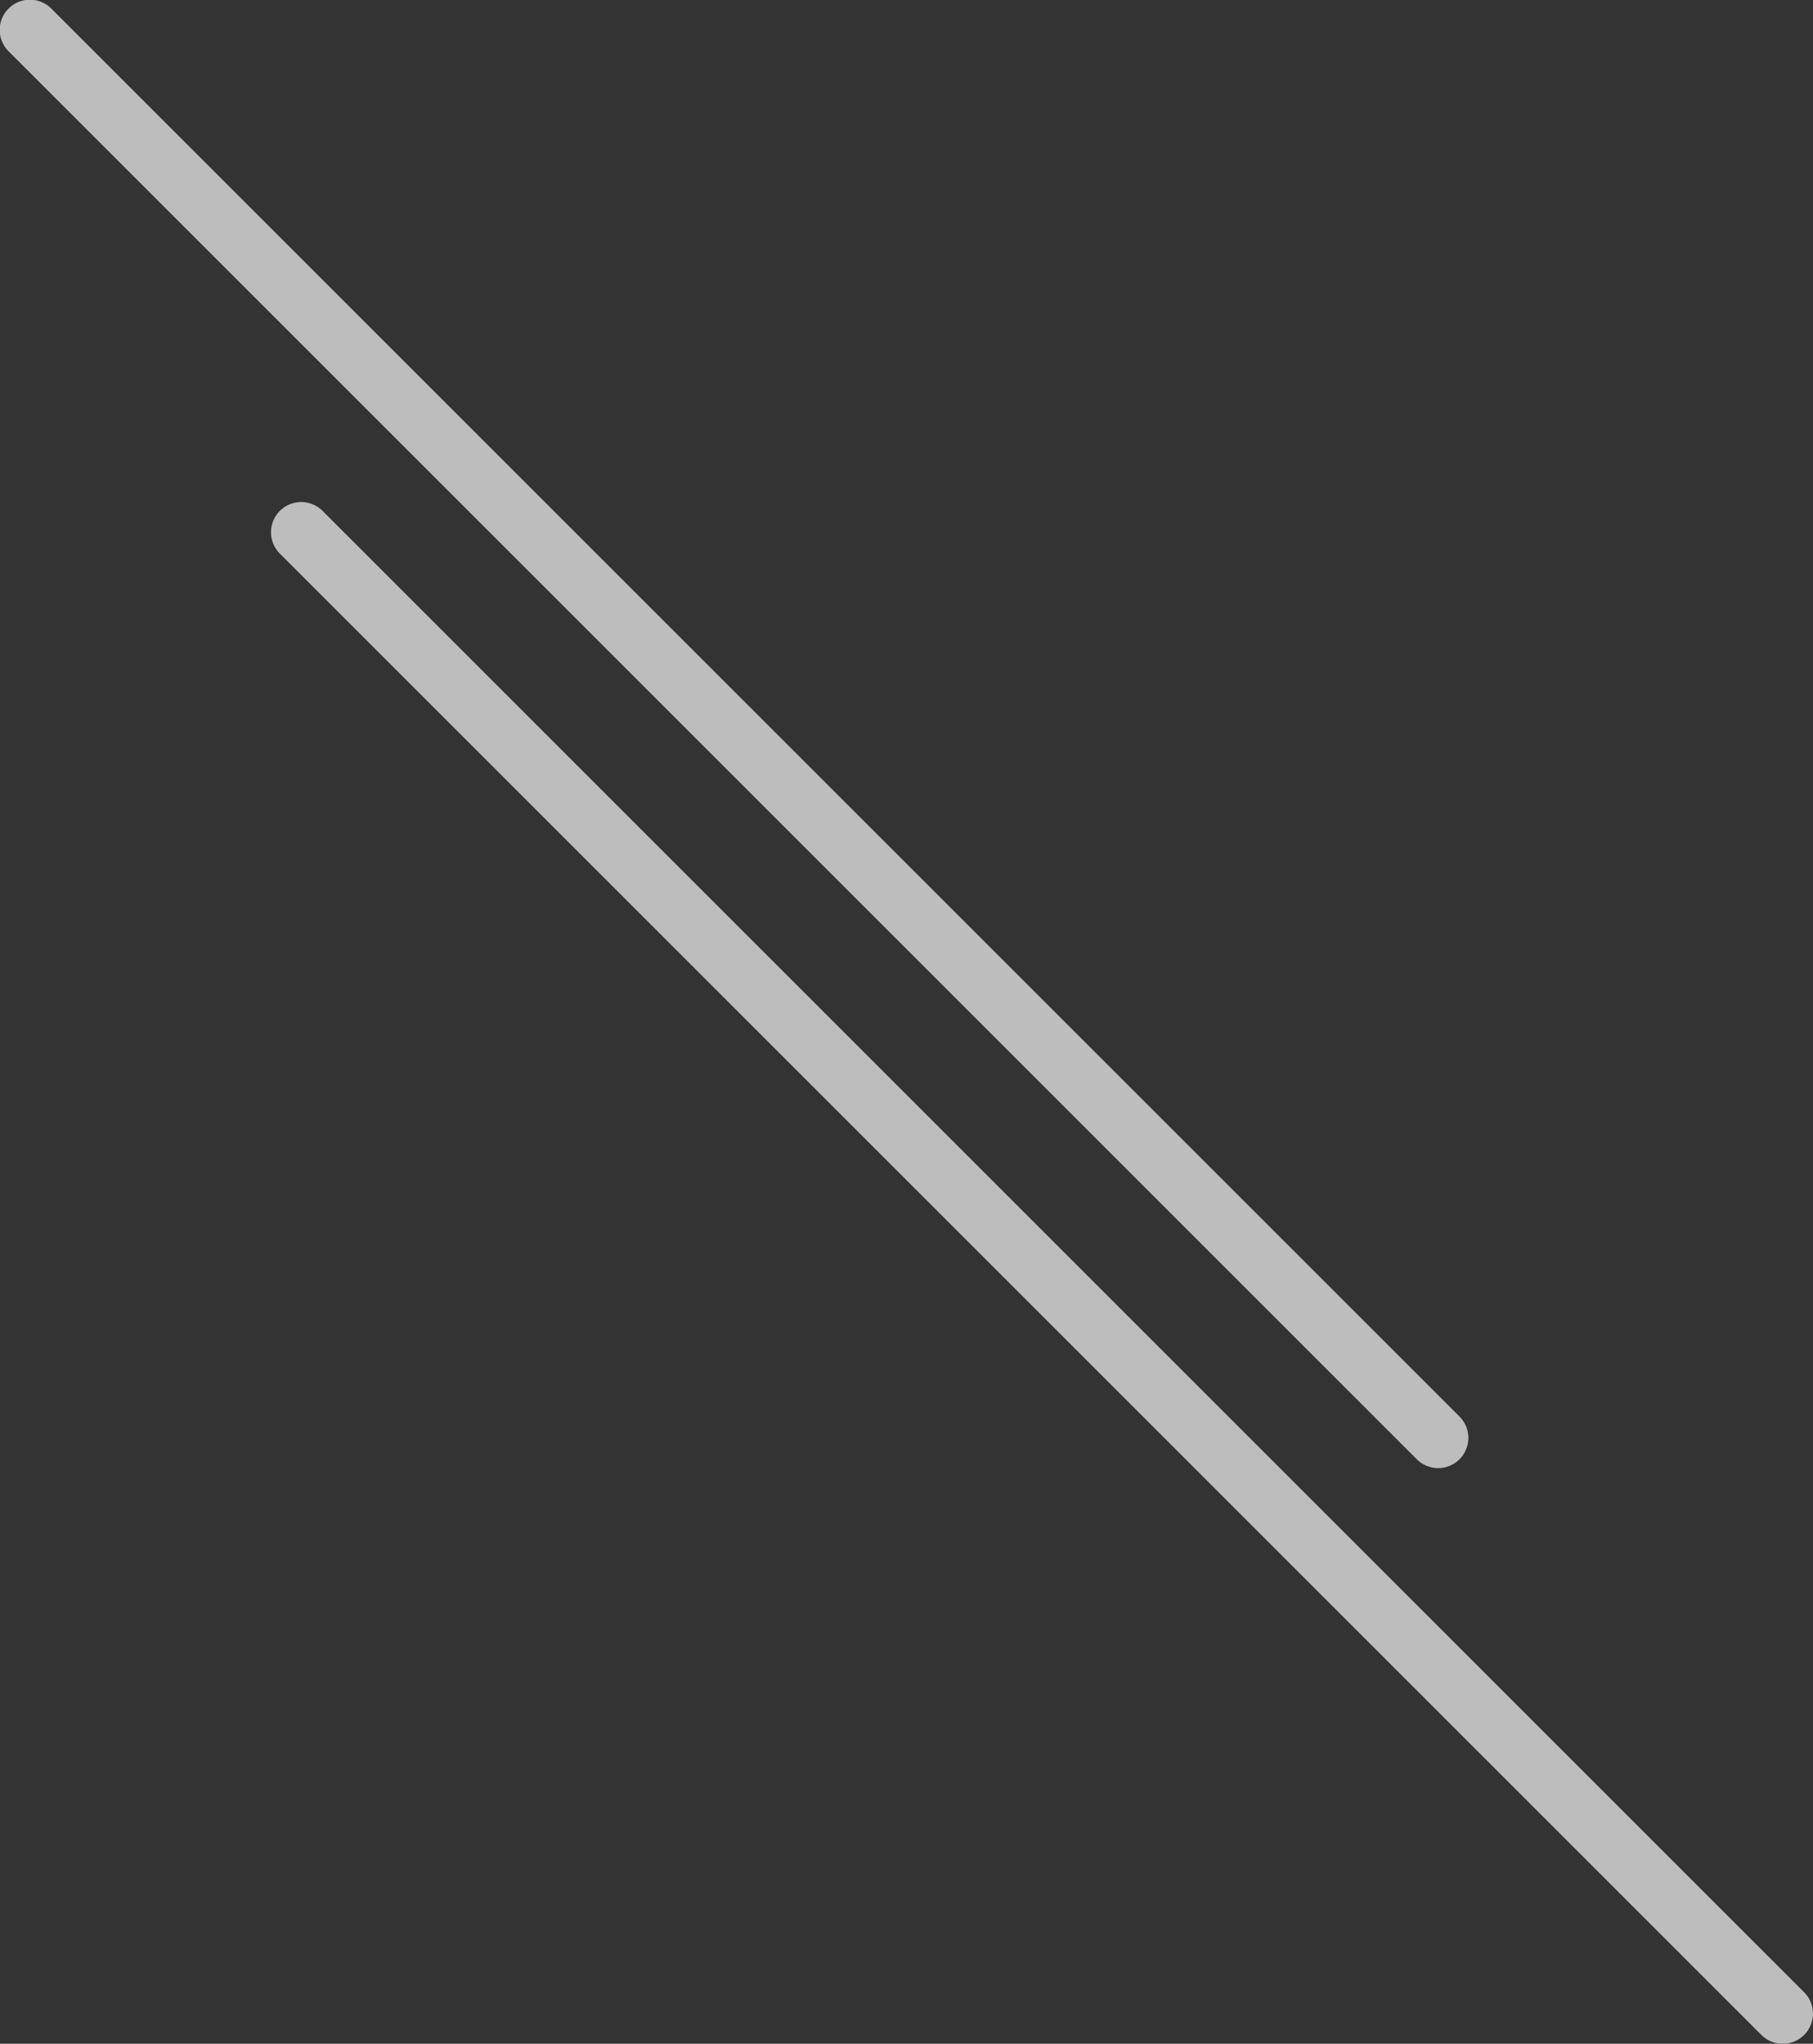 <svg xmlns="http://www.w3.org/2000/svg" xmlns:xlink="http://www.w3.org/1999/xlink" width="133.04" height="150" viewBox="0 0 133.04 150"><rect x="0" y="0" width="133.04" height="150" fill="#333333" stroke="none"/><defs><clipPath id="a"><rect width="133.04" height="150" fill="#fff"/></clipPath><clipPath id="c"><rect width="113.188" height="113.188" fill="#fff"/></clipPath><clipPath id="d"><rect width="107.749" height="107.749" fill="#fff"/></clipPath></defs><g opacity="0.9"><g clip-path="url(#a)"><g clip-path="url(#a)"><g transform="translate(19.851 36.812)" opacity="0.75"><g clip-path="url(#c)"><path d="M110.972,163.521a2.217,2.217,0,0,0,1.567-3.784L3.784,50.982A2.217,2.217,0,0,0,.649,54.116L109.4,162.872a2.21,2.21,0,0,0,1.567.649" transform="translate(0 -50.333)" fill="#fff"/></g></g><g transform="translate(0)" opacity="0.75"><g clip-path="url(#d)"><path d="M140.111,107.749a2.217,2.217,0,0,0,1.568-3.784L38.363.65a2.217,2.217,0,1,0-3.135,3.135L138.544,107.1a2.21,2.21,0,0,0,1.567.649" transform="translate(-34.578 0)" fill="#fff"/></g></g></g></g></g></svg>